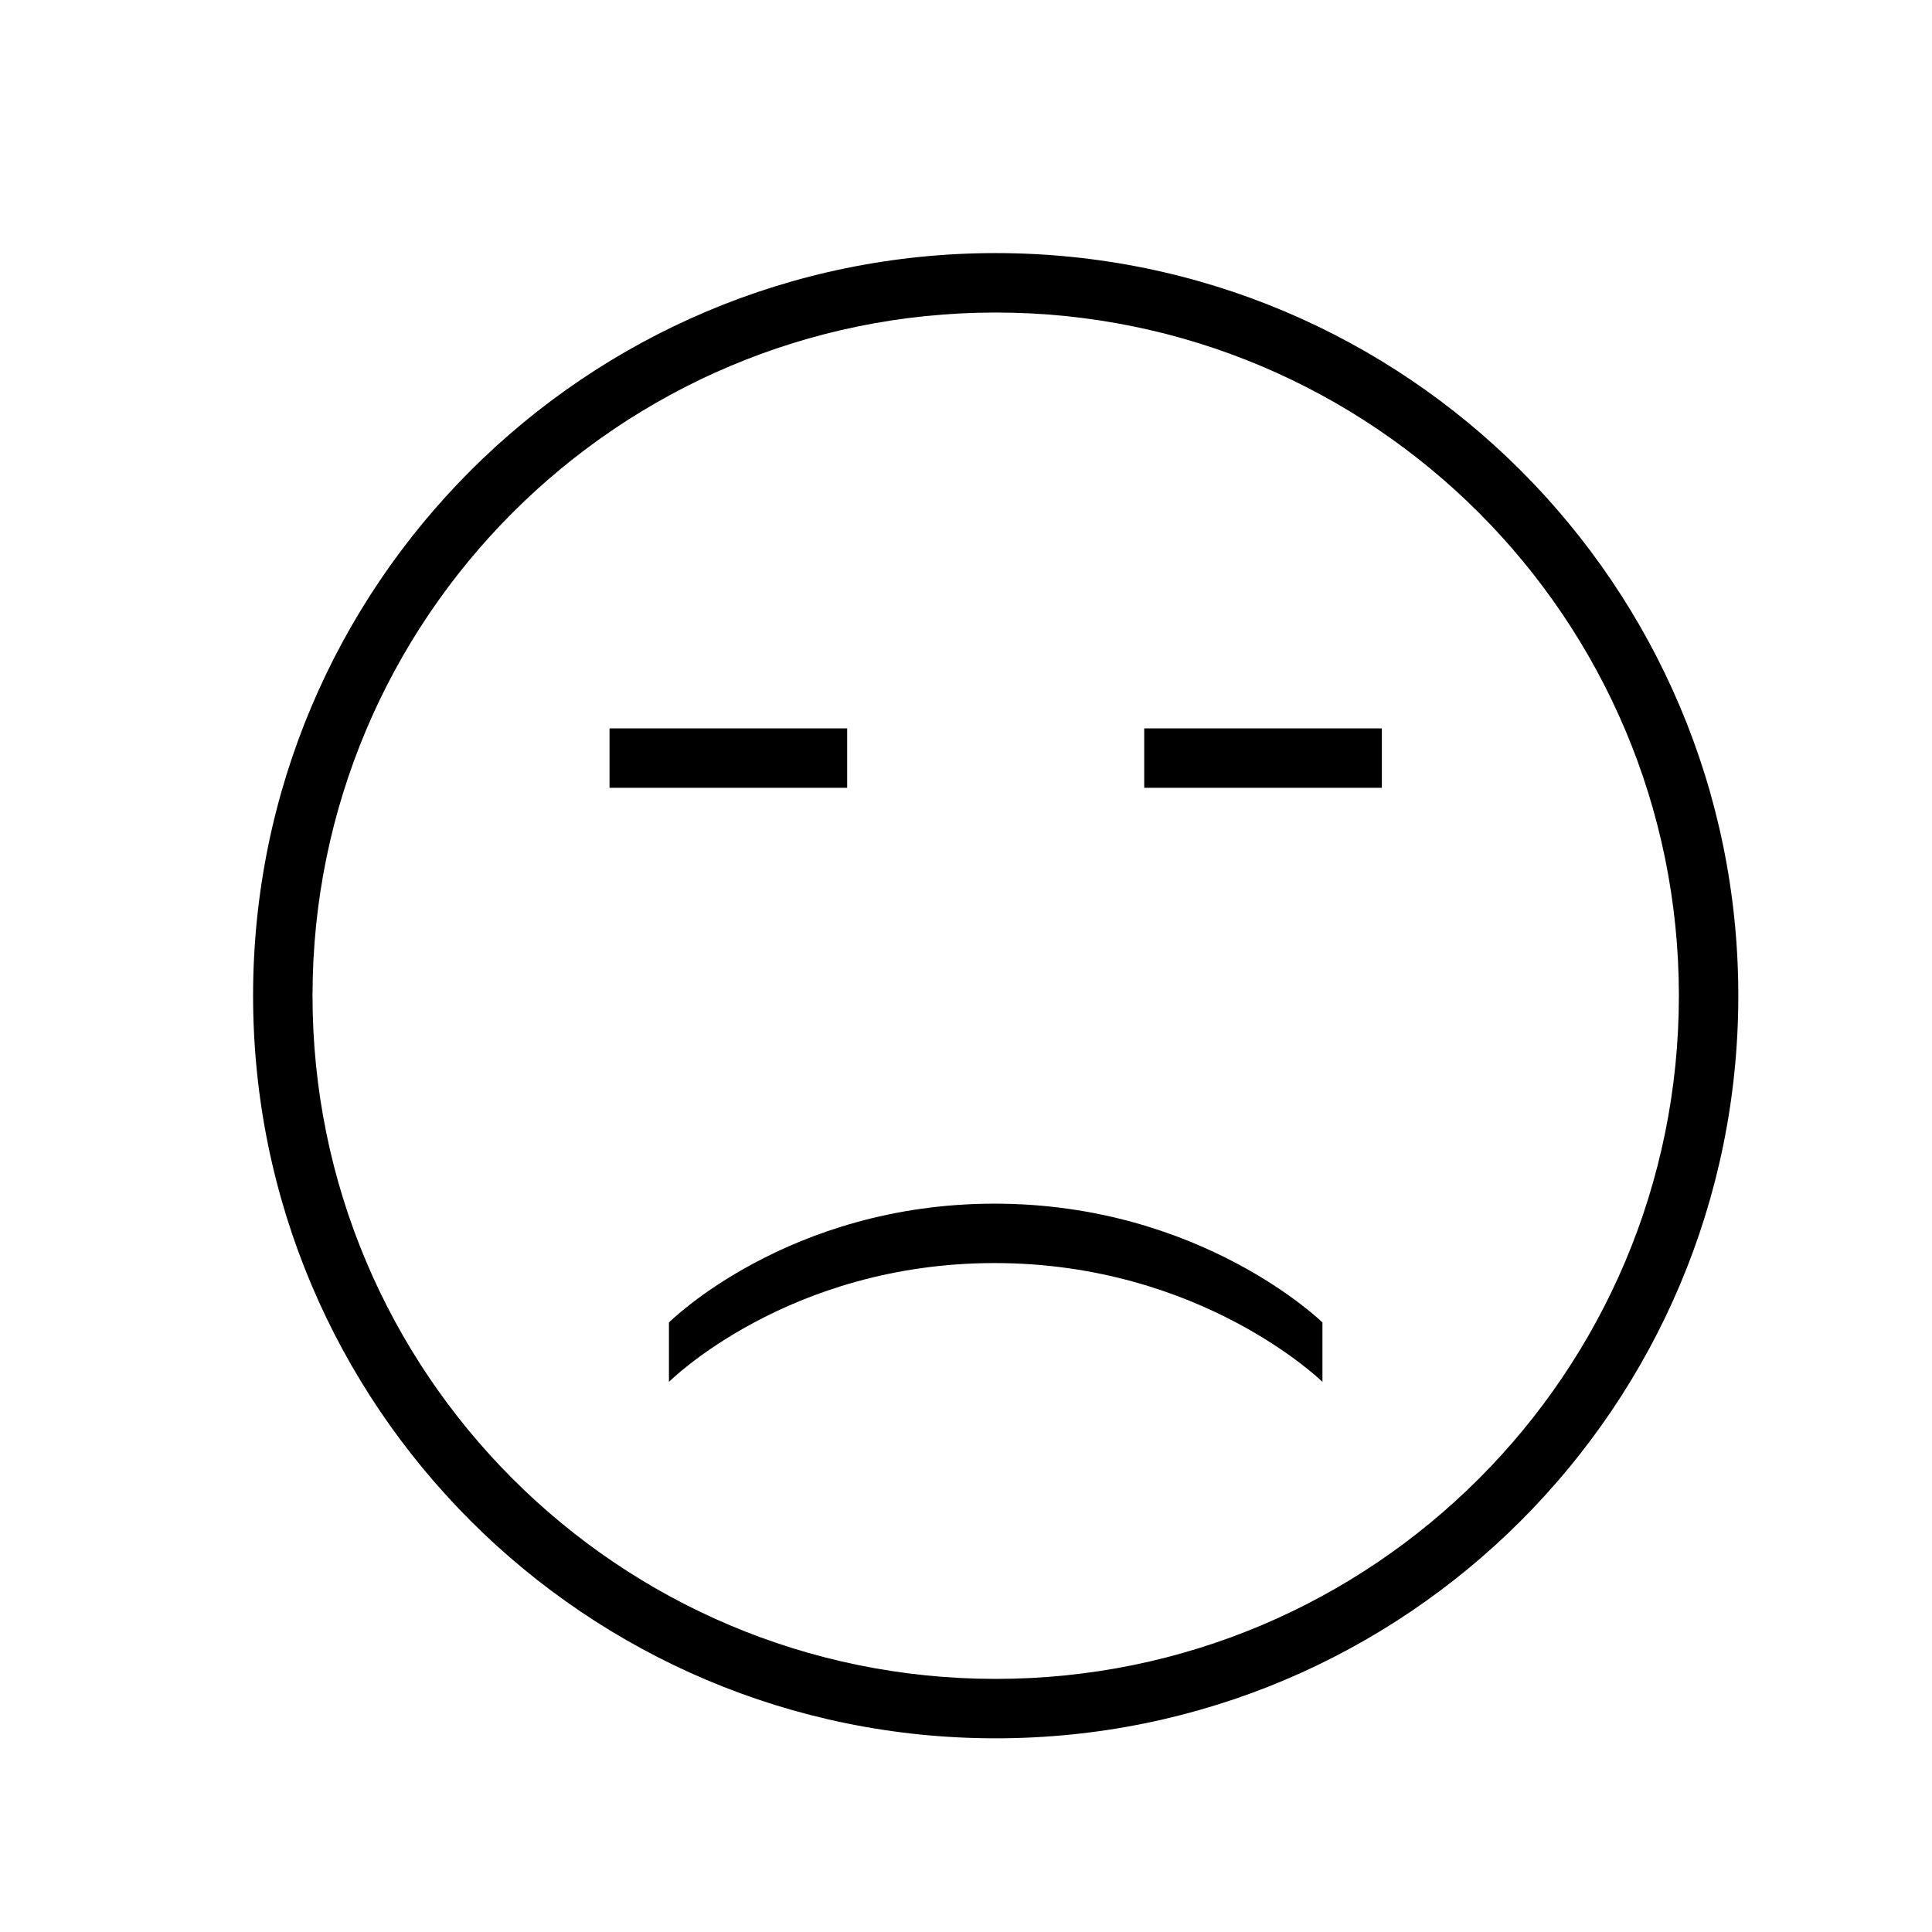 <?xml version="1.0" encoding="UTF-8"?>
<!-- Uploaded to: SVG Repo, www.svgrepo.com, Generator: SVG Repo Mixer Tools -->
<svg fill="#000000" width="800px" height="800px" version="1.1" viewBox="144 144 512 512" xmlns="http://www.w3.org/2000/svg">
 <path d="m407.87 604.67c-108.7 0-196.8-88.105-196.8-196.8 0-108.7 88.105-196.8 196.8-196.8 108.7 0 196.8 88.105 196.8 196.8 0 108.7-88.105 196.8-196.8 196.8zm0-15.746c99.992 0 181.05-81.066 181.05-181.05 0-99.992-81.066-181.05-181.05-181.05-99.992 0-181.05 81.066-181.05 181.05 0 99.992 81.066 181.05 181.05 181.05zm-102.34-251.9v15.742h62.977v-15.742zm141.7 0v15.742h62.977v-15.742zm-39.66 141.7c-54.805 0-86.293 31.488-86.293 31.488v-15.742s31.488-31.488 86.293-31.488c54.805 0 86.891 31.488 86.891 31.488v15.742s-32.07-31.488-86.891-31.488z"/>
</svg>